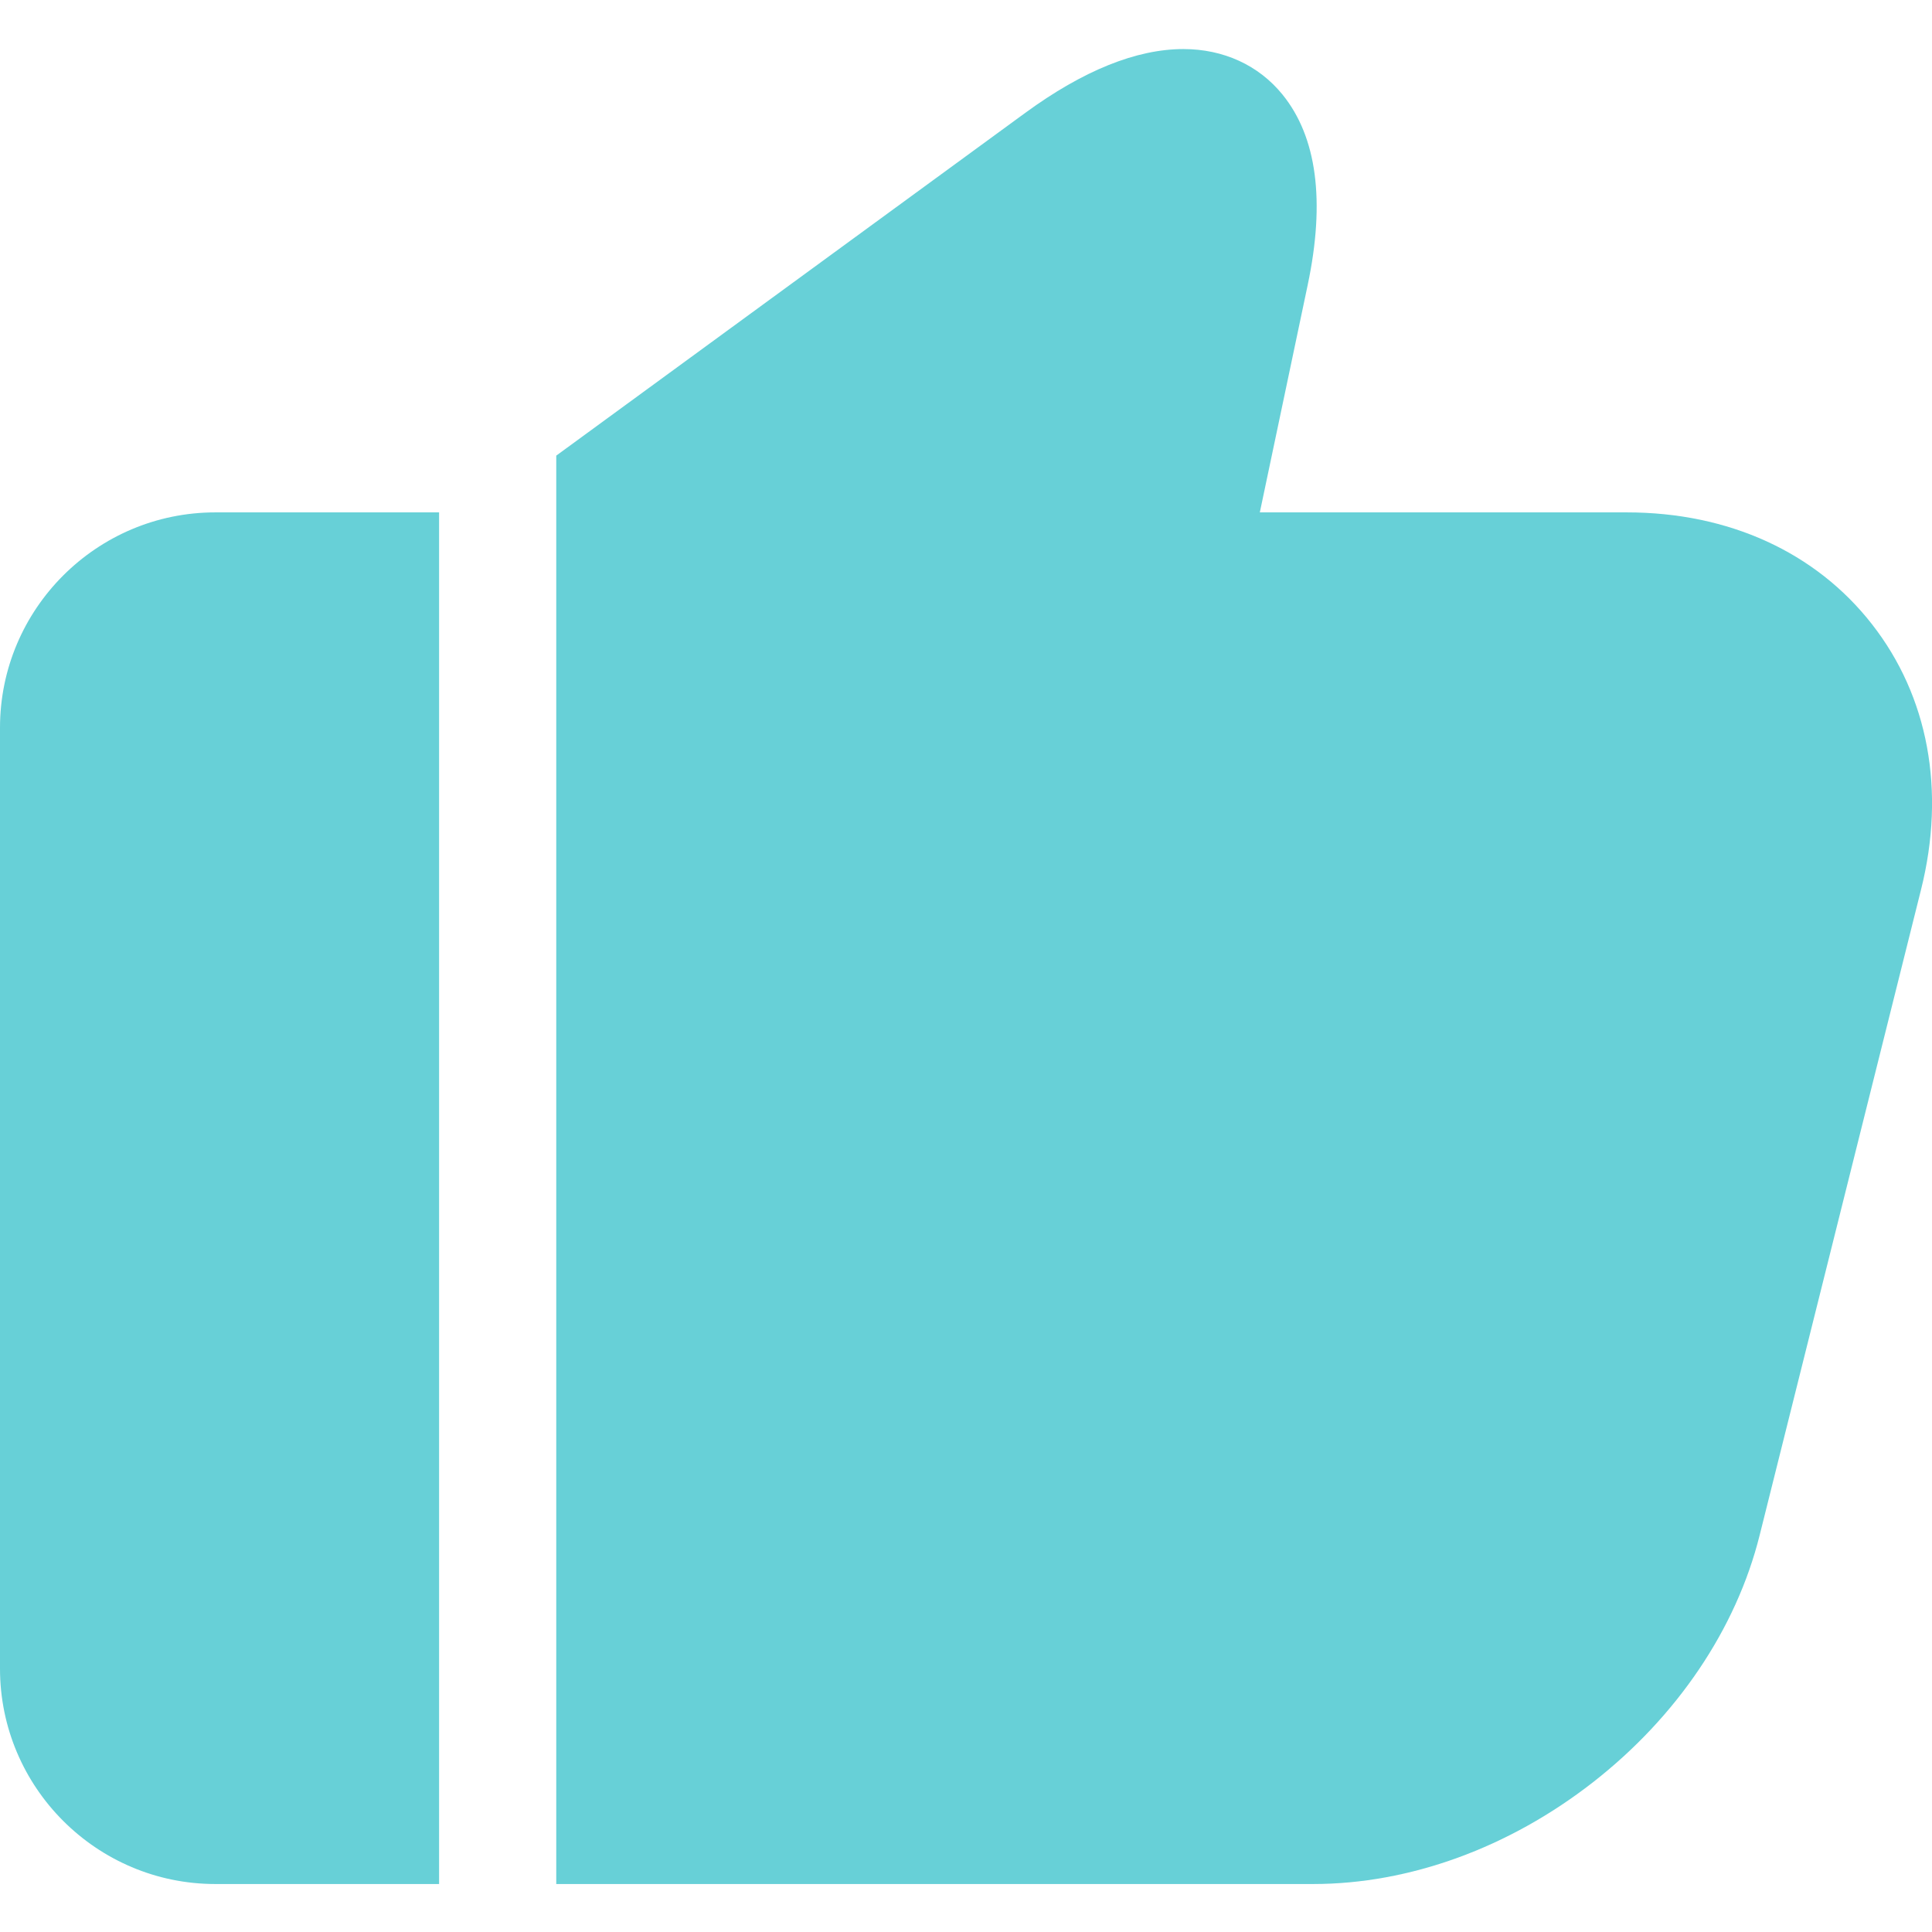 <svg width="48" height="48" viewBox="0 0 48 48" fill="none" xmlns="http://www.w3.org/2000/svg">
    <g clip-path="url(#clip0_971_2966)">
        <path d="M0 18.081V41.457C0 44.407 2.401 46.808 5.351 46.808H10.909V12.73H5.351C2.401 12.73 0 15.13 0 18.081Z" fill="#67D0D7"/>
        <path d="M46.51 15.51C45.111 13.717 42.946 12.73 40.416 12.73H31.3L32.489 7.082C32.929 4.995 32.718 3.403 31.863 2.349C31.271 1.62 30.397 1.219 29.401 1.219C28.234 1.219 26.913 1.752 25.474 2.803L13.82 11.32V46.808H32.624C35.019 46.808 37.489 45.909 39.578 44.279C41.666 42.648 43.136 40.47 43.717 38.146L47.729 22.097C48.343 19.642 47.91 17.303 46.51 15.51Z" fill="#67D0D7"/>
    </g>
    <defs>
        <clipPath id="clip0_971_2966">
            <rect width="48" height="48" fill="white"/>
        </clipPath>
    </defs>
</svg>
